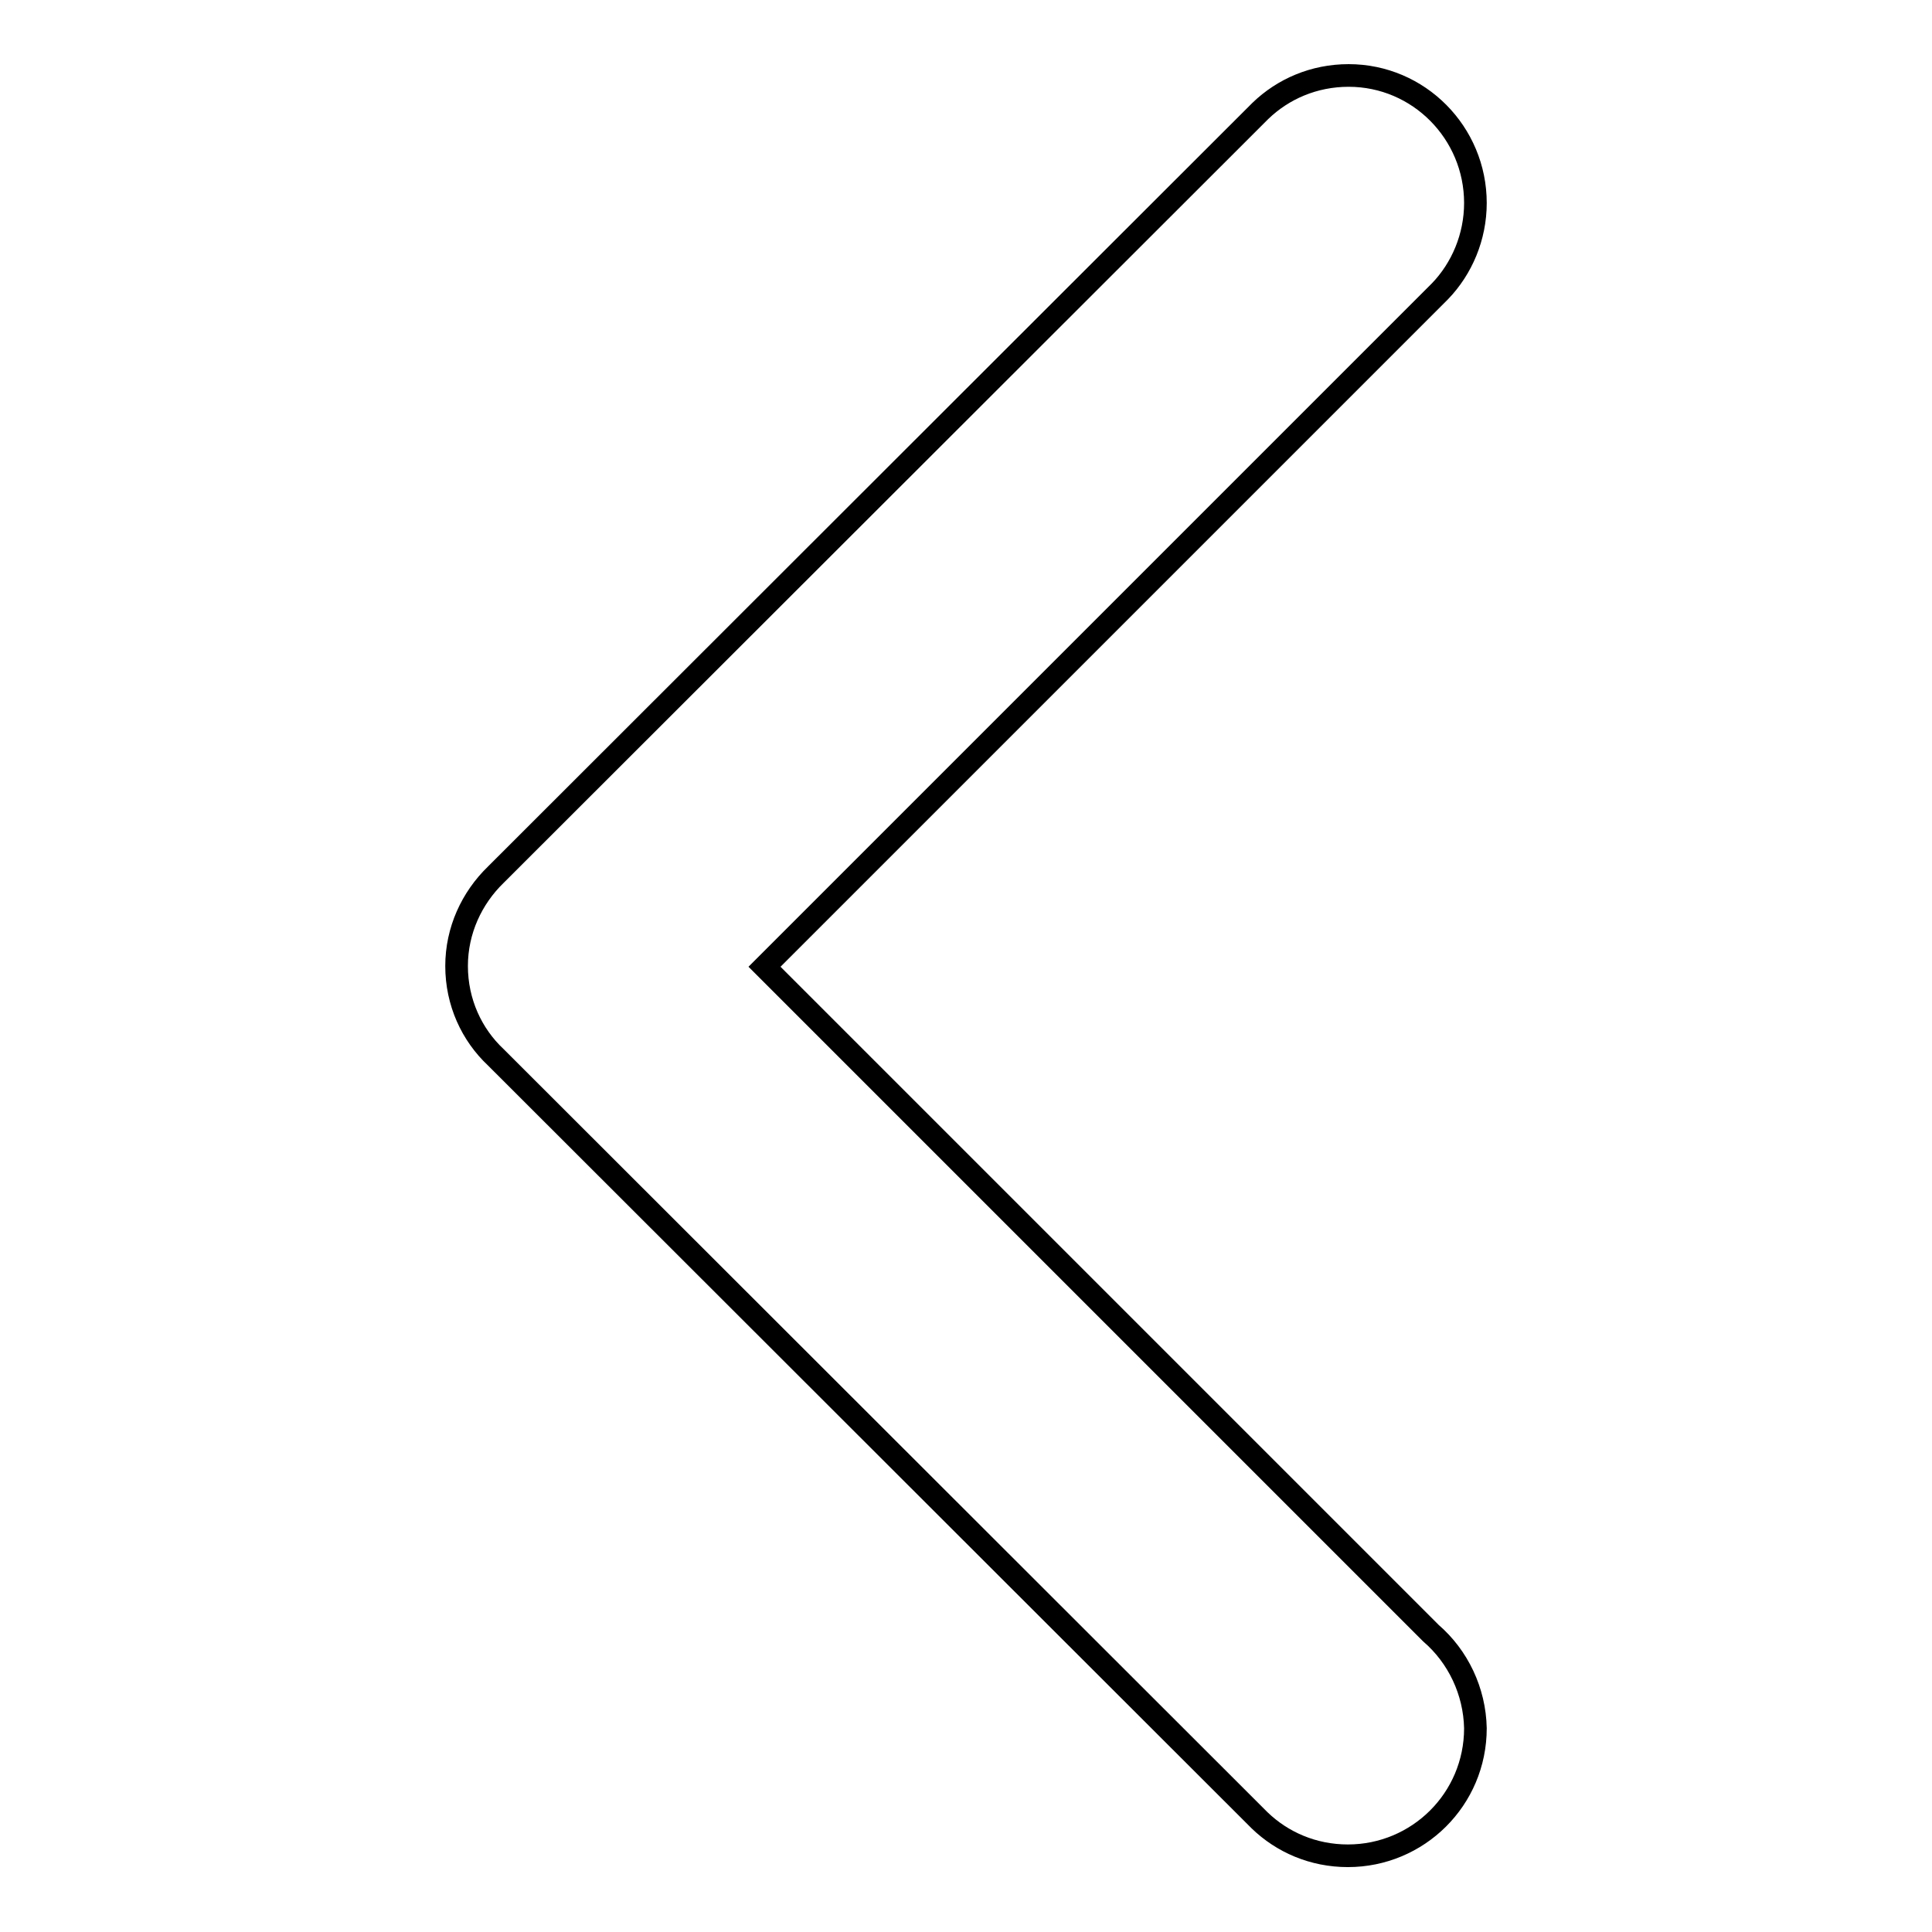 <?xml version="1.0" encoding="utf-8"?>
<!-- Svg Vector Icons : http://www.onlinewebfonts.com/icon -->
<!DOCTYPE svg PUBLIC "-//W3C//DTD SVG 1.1//EN" "http://www.w3.org/Graphics/SVG/1.1/DTD/svg11.dtd">
<svg version="1.1" xmlns="http://www.w3.org/2000/svg" xmlns:xlink="http://www.w3.org/1999/xlink" x="0px" y="0px" viewBox="0 0 256 256" enable-background="new 0 0 256 256" xml:space="preserve">
<g><g><path stroke-width="3" fill-opacity="0" stroke="#000000"  d="M189.6,216.4l-88.3-88.3l89.5-89.5c2.9-3,4.7-7.2,4.7-11.7c0-9.3-7.5-16.9-16.8-16.9c-4.6,0-8.7,1.8-11.7,4.7l0,0L65.7,115.9c-3.2,3.1-5.2,7.4-5.2,12.1c0,0,0,0,0,0c0,0,0,0,0,0c0,4.8,2,9.1,5.2,12.1l0,0l101.2,101.1c3,2.9,7.1,4.7,11.7,4.7c9.3,0,16.9-7.5,16.9-16.9C195.4,224.1,193.2,219.5,189.6,216.4L189.6,216.4z"/></g></g>
</svg>